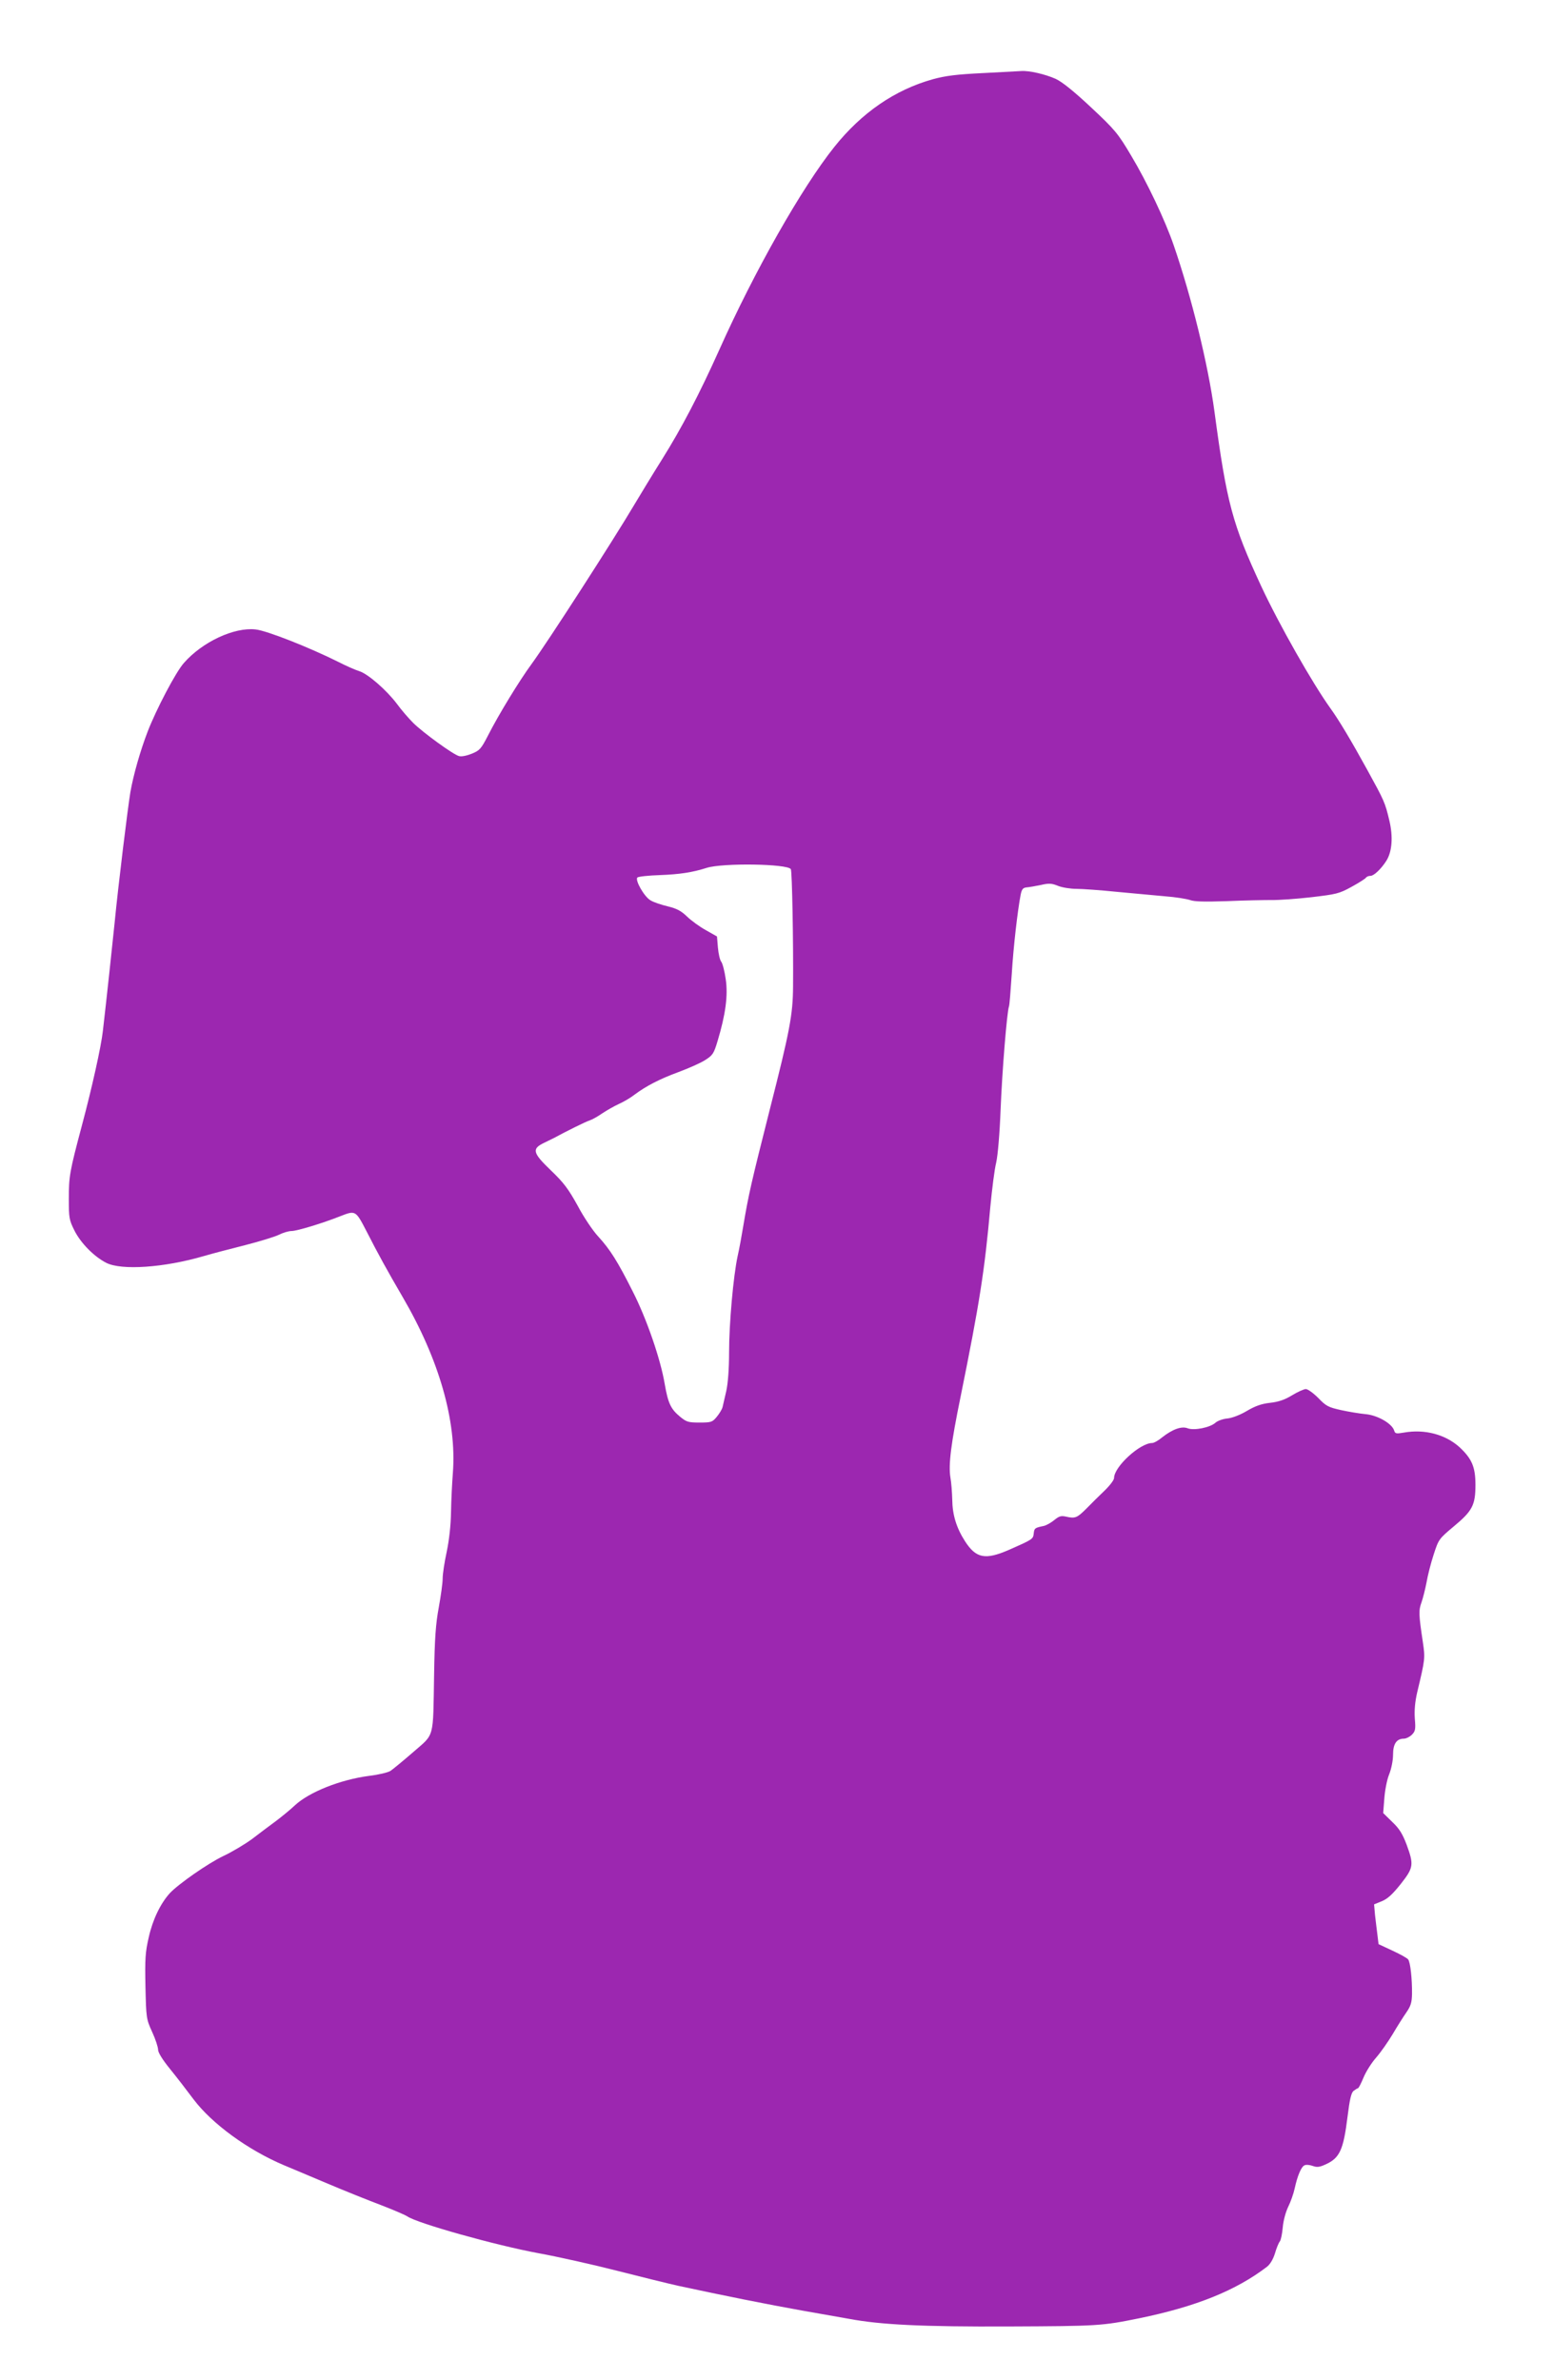 <?xml version="1.0" standalone="no"?>
<!DOCTYPE svg PUBLIC "-//W3C//DTD SVG 20010904//EN"
 "http://www.w3.org/TR/2001/REC-SVG-20010904/DTD/svg10.dtd">
<svg version="1.0" xmlns="http://www.w3.org/2000/svg"
 width="835pt" height="1280pt" viewBox="0 0 835 1280"
 preserveAspectRatio="xMidYMid meet">
<g transform="translate(0,1280) scale(0.1,-0.1)"
fill="#9c27b0" stroke="none">
<path d="M5285 12407 c-141 -7 -199 -14 -269 -33 -205 -57 -384 -181 -530
-364 -175 -219 -430 -669 -619 -1092 -107 -238 -202 -420 -306 -586 -54 -86
-120 -195 -148 -242 -114 -193 -470 -745 -555 -861 -64 -87 -176 -270 -234
-384 -37 -72 -45 -81 -87 -98 -27 -11 -56 -17 -69 -13 -31 8 -192 125 -246
178 -24 24 -64 70 -88 103 -55 73 -155 161 -203 176 -20 6 -70 28 -111 49
-156 78 -386 169 -446 175 -115 13 -286 -67 -385 -180 -44 -49 -149 -250 -195
-369 -40 -104 -77 -234 -93 -326 -14 -84 -65 -499 -85 -705 -14 -136 -42 -399
-63 -580 -9 -82 -59 -307 -112 -505 -67 -252 -71 -275 -71 -399 0 -100 2 -112
30 -168 34 -68 105 -140 171 -174 82 -42 312 -26 524 36 44 13 144 39 223 59
78 20 160 45 182 56 22 11 52 20 68 20 28 0 164 41 260 79 84 33 84 33 143
-81 61 -120 113 -214 194 -353 196 -336 291 -667 270 -945 -4 -52 -9 -147 -10
-210 -1 -73 -10 -151 -23 -214 -12 -55 -22 -120 -22 -145 0 -25 -10 -95 -21
-156 -16 -86 -22 -165 -25 -360 -6 -351 4 -316 -112 -417 -54 -47 -109 -92
-122 -101 -14 -9 -65 -21 -115 -27 -154 -20 -323 -87 -400 -159 -22 -21 -67
-58 -100 -83 -33 -24 -91 -68 -129 -97 -38 -28 -108 -70 -155 -92 -82 -39
-241 -150 -288 -200 -50 -55 -92 -142 -113 -236 -19 -82 -21 -117 -18 -266 4
-168 4 -174 36 -244 18 -39 32 -82 32 -96 0 -15 24 -54 64 -103 35 -43 92
-117 127 -164 99 -131 292 -272 486 -354 32 -13 135 -57 228 -96 94 -40 224
-92 290 -117 65 -25 131 -53 145 -62 53 -37 473 -155 705 -198 105 -19 296
-62 425 -95 129 -33 276 -69 325 -80 255 -55 481 -100 665 -133 113 -20 228
-40 255 -45 170 -32 396 -43 860 -41 478 2 499 3 700 44 307 63 521 150 687
277 17 13 33 40 43 72 8 28 20 57 26 64 6 7 13 42 16 76 3 36 16 83 29 110 13
26 29 71 35 99 15 69 36 119 54 125 8 4 28 2 44 -4 22 -8 37 -6 67 8 77 34 97
78 119 255 12 96 20 131 33 141 9 7 20 14 23 14 4 0 17 26 30 57 13 32 44 81
69 109 25 29 64 85 88 125 24 41 57 93 73 116 24 35 30 53 31 100 1 80 -9 172
-21 186 -5 7 -43 28 -84 47 l-75 35 -6 50 c-4 28 -9 76 -13 107 l-5 57 42 17
c31 13 57 37 101 92 69 88 72 103 32 212 -22 58 -39 86 -77 122 l-49 48 6 77
c3 43 14 102 26 131 12 30 21 75 21 106 0 58 19 86 58 86 12 0 32 10 43 21 19
19 21 30 16 87 -3 45 1 90 13 142 43 180 43 182 30 271 -22 146 -23 169 -7
212 8 23 20 71 27 107 6 36 23 103 38 149 27 83 28 85 108 152 101 84 117 115
117 224 0 96 -19 140 -85 202 -76 69 -188 99 -300 79 -41 -7 -47 -6 -52 11
-12 38 -89 82 -152 88 -33 3 -93 13 -134 22 -67 15 -80 21 -122 65 -26 26 -56
48 -67 48 -10 0 -44 -15 -75 -34 -39 -24 -73 -35 -118 -40 -45 -5 -79 -17
-123 -43 -35 -21 -78 -38 -105 -41 -25 -2 -54 -13 -65 -23 -29 -26 -114 -43
-149 -30 -33 13 -82 -5 -138 -49 -20 -17 -44 -30 -53 -30 -66 0 -205 -128
-205 -188 0 -11 -23 -41 -51 -68 -28 -27 -72 -70 -97 -96 -51 -51 -61 -55
-110 -44 -27 6 -37 3 -63 -18 -17 -14 -43 -29 -57 -32 -48 -10 -51 -12 -54
-41 -3 -30 -7 -32 -134 -88 -127 -55 -176 -45 -235 46 -47 73 -68 143 -69 224
-1 39 -5 93 -10 120 -11 69 3 181 55 435 101 499 129 673 160 1023 9 93 22
198 31 234 9 39 19 157 24 287 8 204 34 524 45 554 3 7 9 86 15 175 9 148 31
338 48 427 6 28 12 36 32 38 14 1 48 7 77 13 43 10 58 9 92 -5 23 -9 67 -16
99 -16 31 0 129 -7 217 -16 88 -8 205 -19 260 -24 55 -4 115 -14 133 -20 24
-9 80 -10 200 -6 92 4 199 6 237 6 39 -1 136 6 215 15 135 16 150 19 217 56
40 22 75 44 78 50 4 5 14 9 24 9 18 0 57 37 85 81 31 49 37 129 16 217 -23 97
-27 105 -118 271 -89 162 -154 270 -198 331 -97 135 -277 452 -373 658 -155
334 -185 446 -251 937 -34 254 -124 620 -219 895 -46 135 -145 343 -229 483
-71 120 -87 139 -215 259 -94 88 -155 137 -191 154 -56 25 -142 45 -185 42
-14 -1 -107 -6 -206 -11z m-1033 -4281 c7 -10 14 -396 12 -631 -1 -152 -17
-237 -126 -665 -99 -392 -113 -452 -142 -625 -8 -49 -21 -121 -30 -160 -23
-107 -46 -362 -46 -519 0 -88 -6 -165 -15 -206 -8 -36 -17 -75 -20 -87 -3 -12
-17 -35 -31 -52 -24 -29 -30 -31 -93 -31 -60 0 -70 3 -104 31 -50 41 -65 72
-83 176 -22 133 -98 353 -172 498 -81 161 -121 225 -186 296 -28 30 -78 104
-110 165 -50 90 -74 123 -144 190 -98 94 -104 116 -37 148 22 11 47 23 55 27
62 34 171 88 191 94 13 4 43 21 66 37 24 16 64 39 90 51 27 12 64 34 83 49 64
48 136 85 236 122 54 20 120 49 145 65 41 26 47 35 67 102 43 143 57 245 44
333 -6 43 -17 85 -24 94 -7 8 -15 42 -18 76 l-5 60 -60 34 c-33 18 -78 51
-101 73 -32 31 -55 43 -104 55 -34 8 -76 22 -92 32 -34 19 -85 109 -71 123 5
5 59 11 121 13 105 4 174 14 252 39 86 27 434 22 452 -7z"/>
</g>
</svg>
